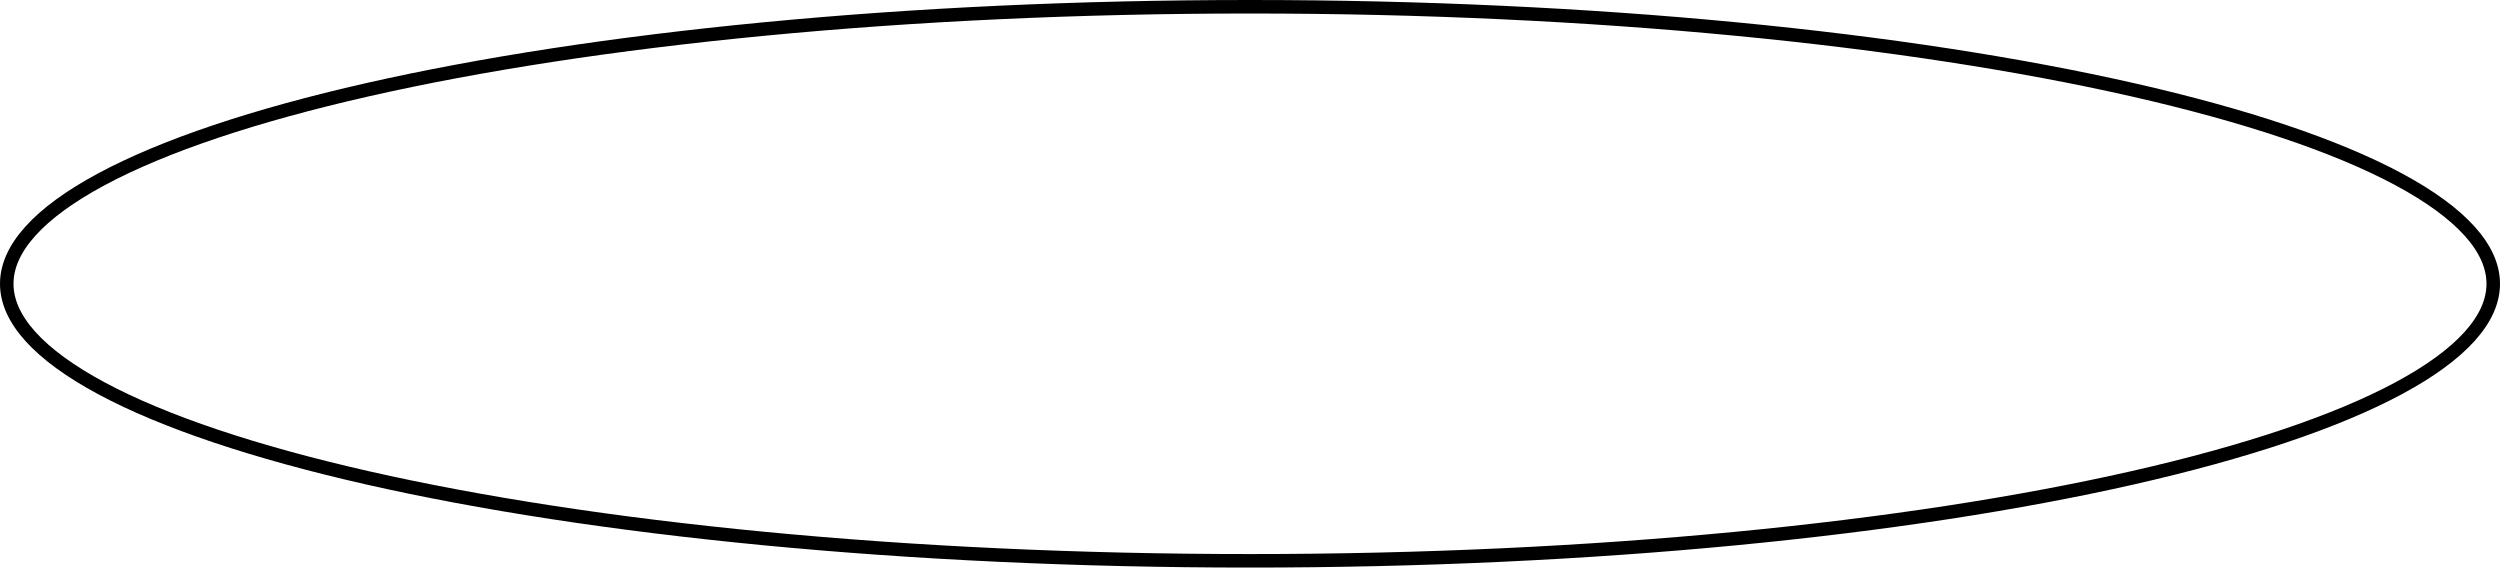 <?xml version="1.0" encoding="UTF-8"?> <svg xmlns="http://www.w3.org/2000/svg" width="185" height="42" viewBox="0 0 185 42" fill="none"> <path d="M184.5 21C184.5 22.29 183.926 23.592 182.749 24.898C181.57 26.206 179.807 27.492 177.494 28.734C172.871 31.215 166.147 33.466 157.797 35.362C141.103 39.151 118.017 41.5 92.5 41.5C66.983 41.5 43.897 39.151 27.203 35.362C18.853 33.466 12.129 31.215 7.506 28.734C5.193 27.492 3.43 26.206 2.251 24.898C1.074 23.592 0.5 22.29 0.5 21C0.5 19.71 1.074 18.408 2.251 17.102C3.43 15.794 5.193 14.508 7.506 13.266C12.129 10.785 18.853 8.534 27.203 6.638C43.897 2.849 66.983 0.5 92.5 0.5C118.017 0.5 141.103 2.849 157.797 6.638C166.147 8.534 172.871 10.785 177.494 13.266C179.807 14.508 181.57 15.794 182.749 17.102C183.926 18.408 184.5 19.71 184.5 21Z" stroke="black"></path> </svg> 